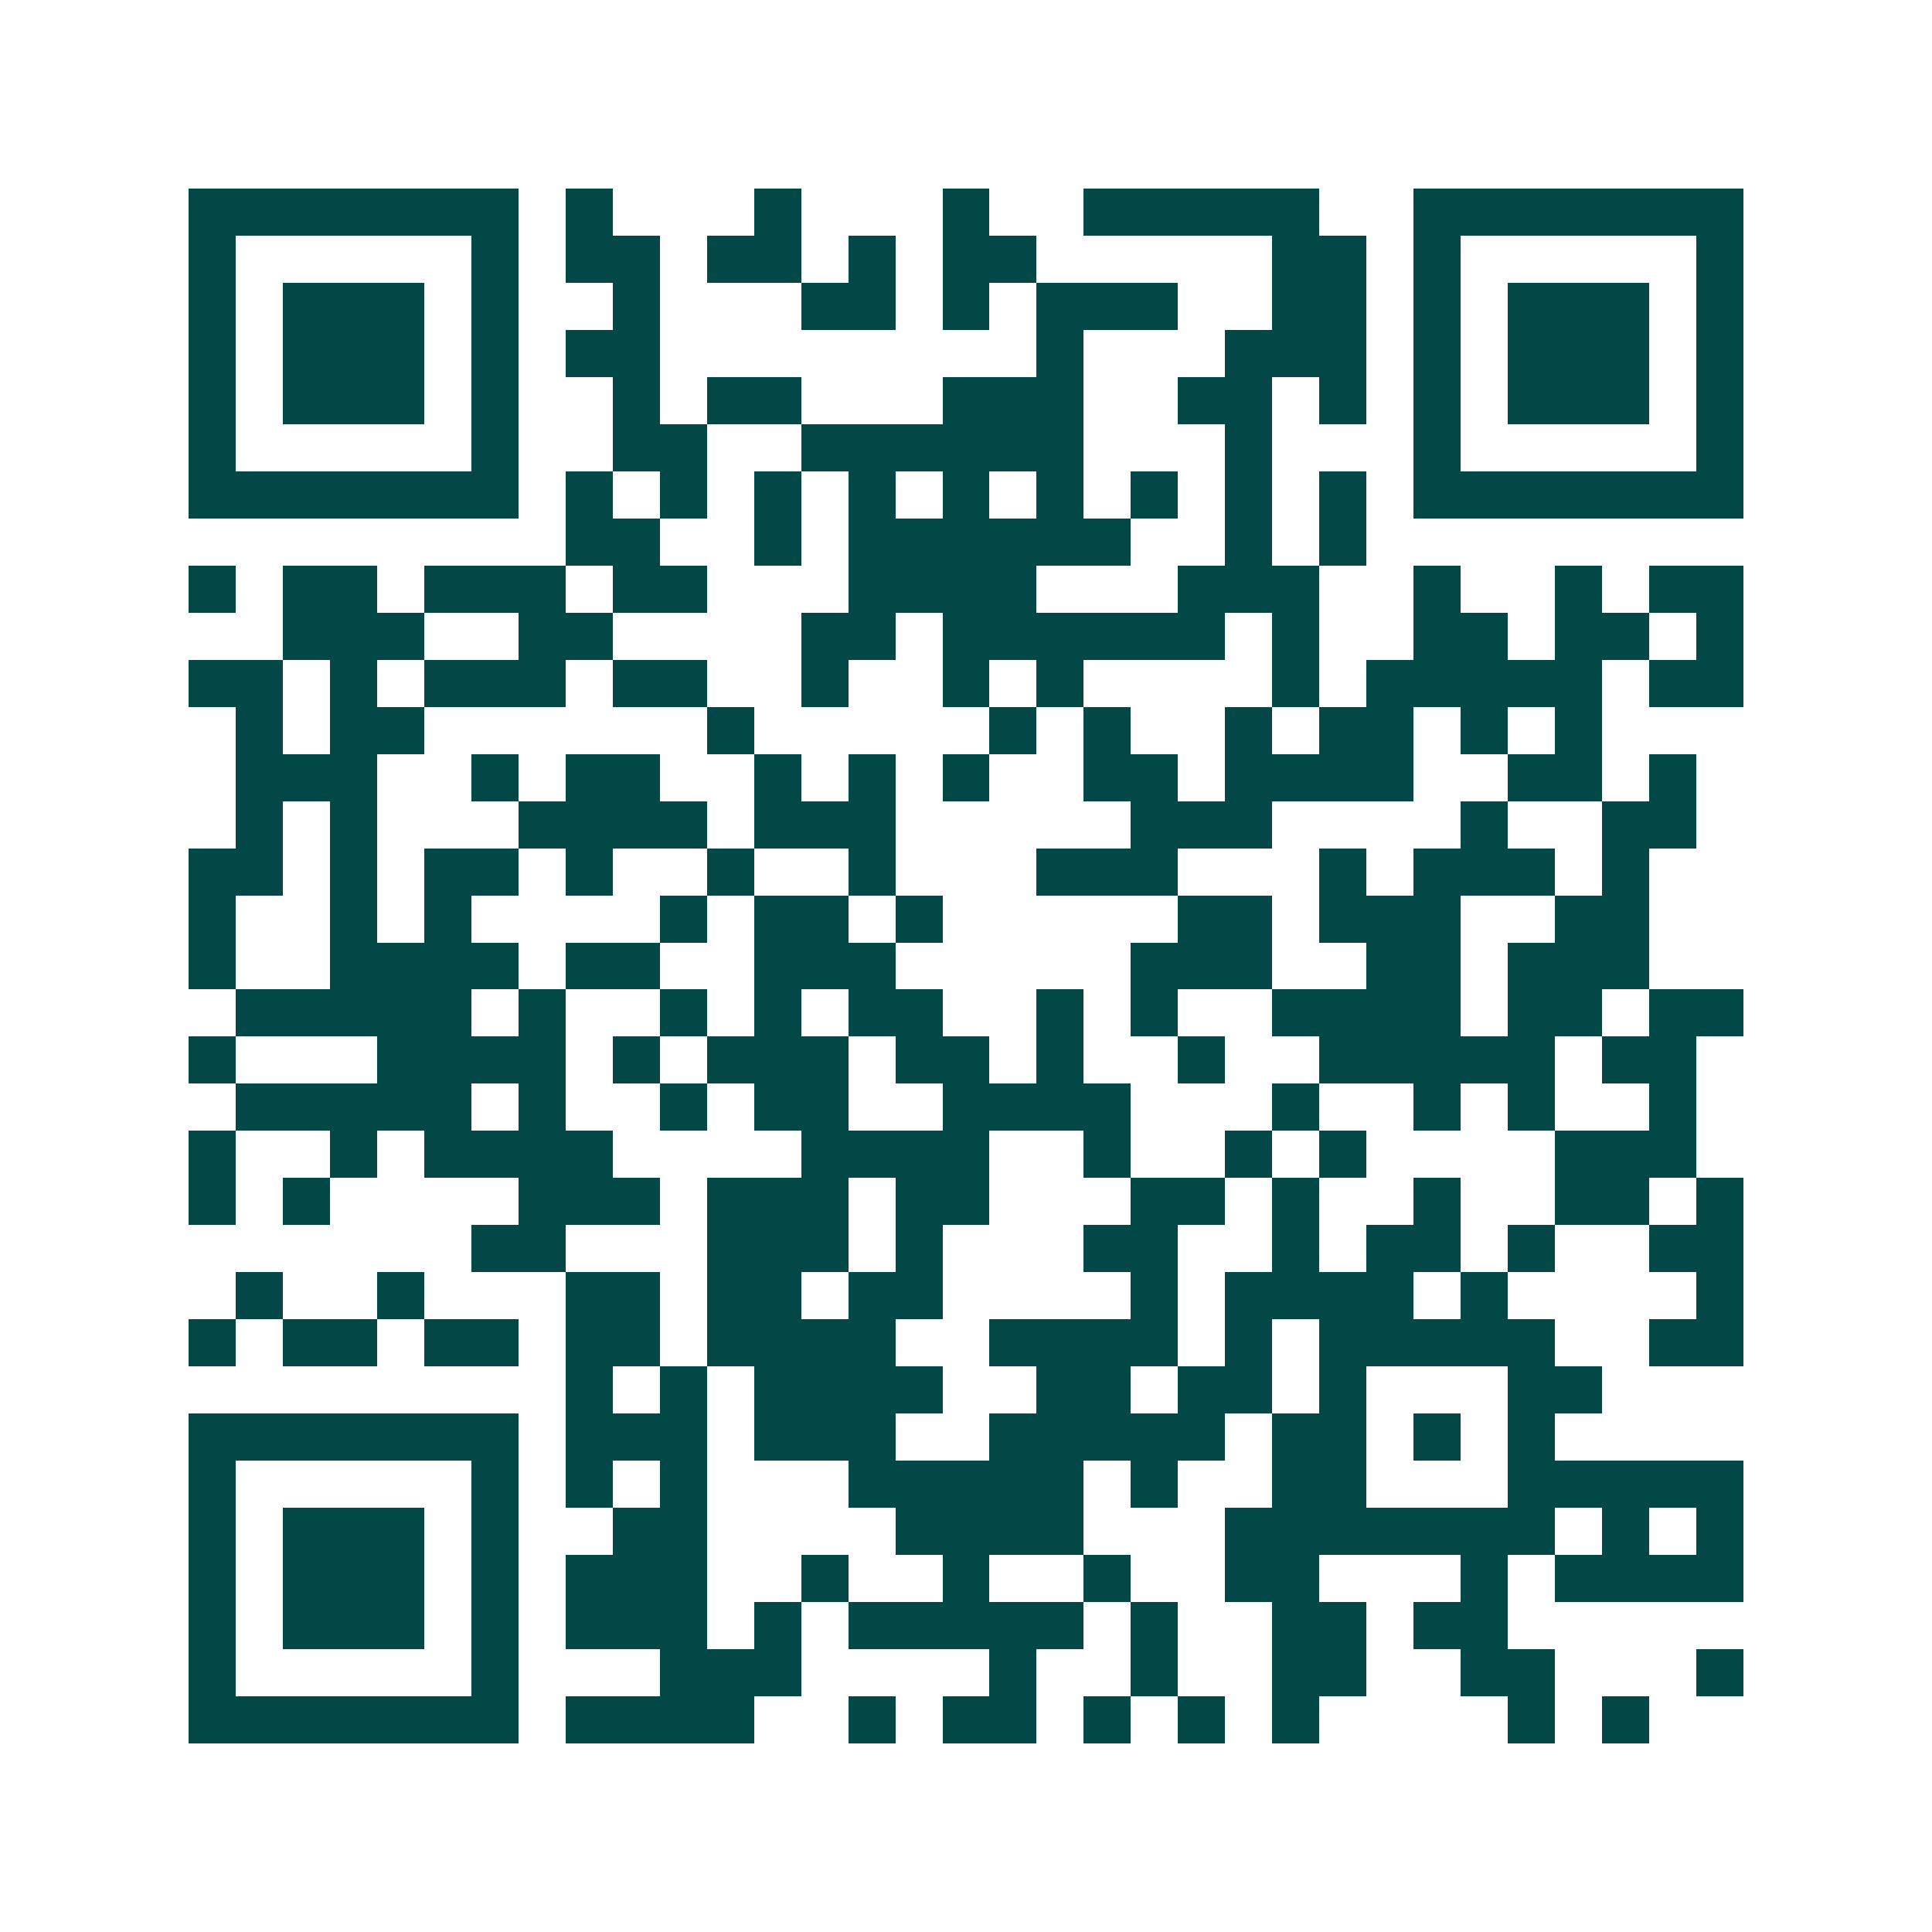 <svg xmlns="http://www.w3.org/2000/svg" width="200" height="200" viewBox="0 0 41 41" shape-rendering="crispEdges"><path fill="#ffffff" d="M0 0h41v41H0z"/><path stroke="#014847" d="M4 4.5h7m1 0h1m3 0h1m3 0h1m2 0h5m2 0h7M4 5.5h1m5 0h1m1 0h2m1 0h2m1 0h1m1 0h2m5 0h2m1 0h1m5 0h1M4 6.5h1m1 0h3m1 0h1m2 0h1m3 0h2m1 0h1m1 0h3m2 0h2m1 0h1m1 0h3m1 0h1M4 7.5h1m1 0h3m1 0h1m1 0h2m8 0h1m3 0h3m1 0h1m1 0h3m1 0h1M4 8.5h1m1 0h3m1 0h1m2 0h1m1 0h2m3 0h3m2 0h2m1 0h1m1 0h1m1 0h3m1 0h1M4 9.5h1m5 0h1m2 0h2m2 0h6m3 0h1m3 0h1m5 0h1M4 10.5h7m1 0h1m1 0h1m1 0h1m1 0h1m1 0h1m1 0h1m1 0h1m1 0h1m1 0h1m1 0h7M12 11.5h2m2 0h1m1 0h6m2 0h1m1 0h1M4 12.5h1m1 0h2m1 0h3m1 0h2m3 0h4m3 0h3m2 0h1m2 0h1m1 0h2M6 13.5h3m2 0h2m4 0h2m1 0h6m1 0h1m2 0h2m1 0h2m1 0h1M4 14.5h2m1 0h1m1 0h3m1 0h2m2 0h1m2 0h1m1 0h1m4 0h1m1 0h5m1 0h2M5 15.5h1m1 0h2m6 0h1m5 0h1m1 0h1m2 0h1m1 0h2m1 0h1m1 0h1M5 16.5h3m2 0h1m1 0h2m2 0h1m1 0h1m1 0h1m2 0h2m1 0h4m2 0h2m1 0h1M5 17.5h1m1 0h1m3 0h4m1 0h3m5 0h3m4 0h1m2 0h2M4 18.5h2m1 0h1m1 0h2m1 0h1m2 0h1m2 0h1m3 0h3m3 0h1m1 0h3m1 0h1M4 19.5h1m2 0h1m1 0h1m4 0h1m1 0h2m1 0h1m5 0h2m1 0h3m2 0h2M4 20.5h1m2 0h4m1 0h2m2 0h3m5 0h3m2 0h2m1 0h3M5 21.5h5m1 0h1m2 0h1m1 0h1m1 0h2m2 0h1m1 0h1m2 0h4m1 0h2m1 0h2M4 22.5h1m3 0h4m1 0h1m1 0h3m1 0h2m1 0h1m2 0h1m2 0h5m1 0h2M5 23.5h5m1 0h1m2 0h1m1 0h2m2 0h4m3 0h1m2 0h1m1 0h1m2 0h1M4 24.5h1m2 0h1m1 0h4m4 0h4m2 0h1m2 0h1m1 0h1m4 0h3M4 25.5h1m1 0h1m4 0h3m1 0h3m1 0h2m3 0h2m1 0h1m2 0h1m2 0h2m1 0h1M10 26.5h2m3 0h3m1 0h1m3 0h2m2 0h1m1 0h2m1 0h1m2 0h2M5 27.5h1m2 0h1m3 0h2m1 0h2m1 0h2m4 0h1m1 0h4m1 0h1m4 0h1M4 28.5h1m1 0h2m1 0h2m1 0h2m1 0h4m2 0h4m1 0h1m1 0h5m2 0h2M12 29.5h1m1 0h1m1 0h4m2 0h2m1 0h2m1 0h1m3 0h2M4 30.5h7m1 0h3m1 0h3m2 0h5m1 0h2m1 0h1m1 0h1M4 31.5h1m5 0h1m1 0h1m1 0h1m3 0h5m1 0h1m2 0h2m3 0h5M4 32.5h1m1 0h3m1 0h1m2 0h2m4 0h4m3 0h7m1 0h1m1 0h1M4 33.5h1m1 0h3m1 0h1m1 0h3m2 0h1m2 0h1m2 0h1m2 0h2m3 0h1m1 0h4M4 34.5h1m1 0h3m1 0h1m1 0h3m1 0h1m1 0h5m1 0h1m2 0h2m1 0h2M4 35.5h1m5 0h1m3 0h3m4 0h1m2 0h1m2 0h2m2 0h2m3 0h1M4 36.5h7m1 0h4m2 0h1m1 0h2m1 0h1m1 0h1m1 0h1m4 0h1m1 0h1"/></svg>
